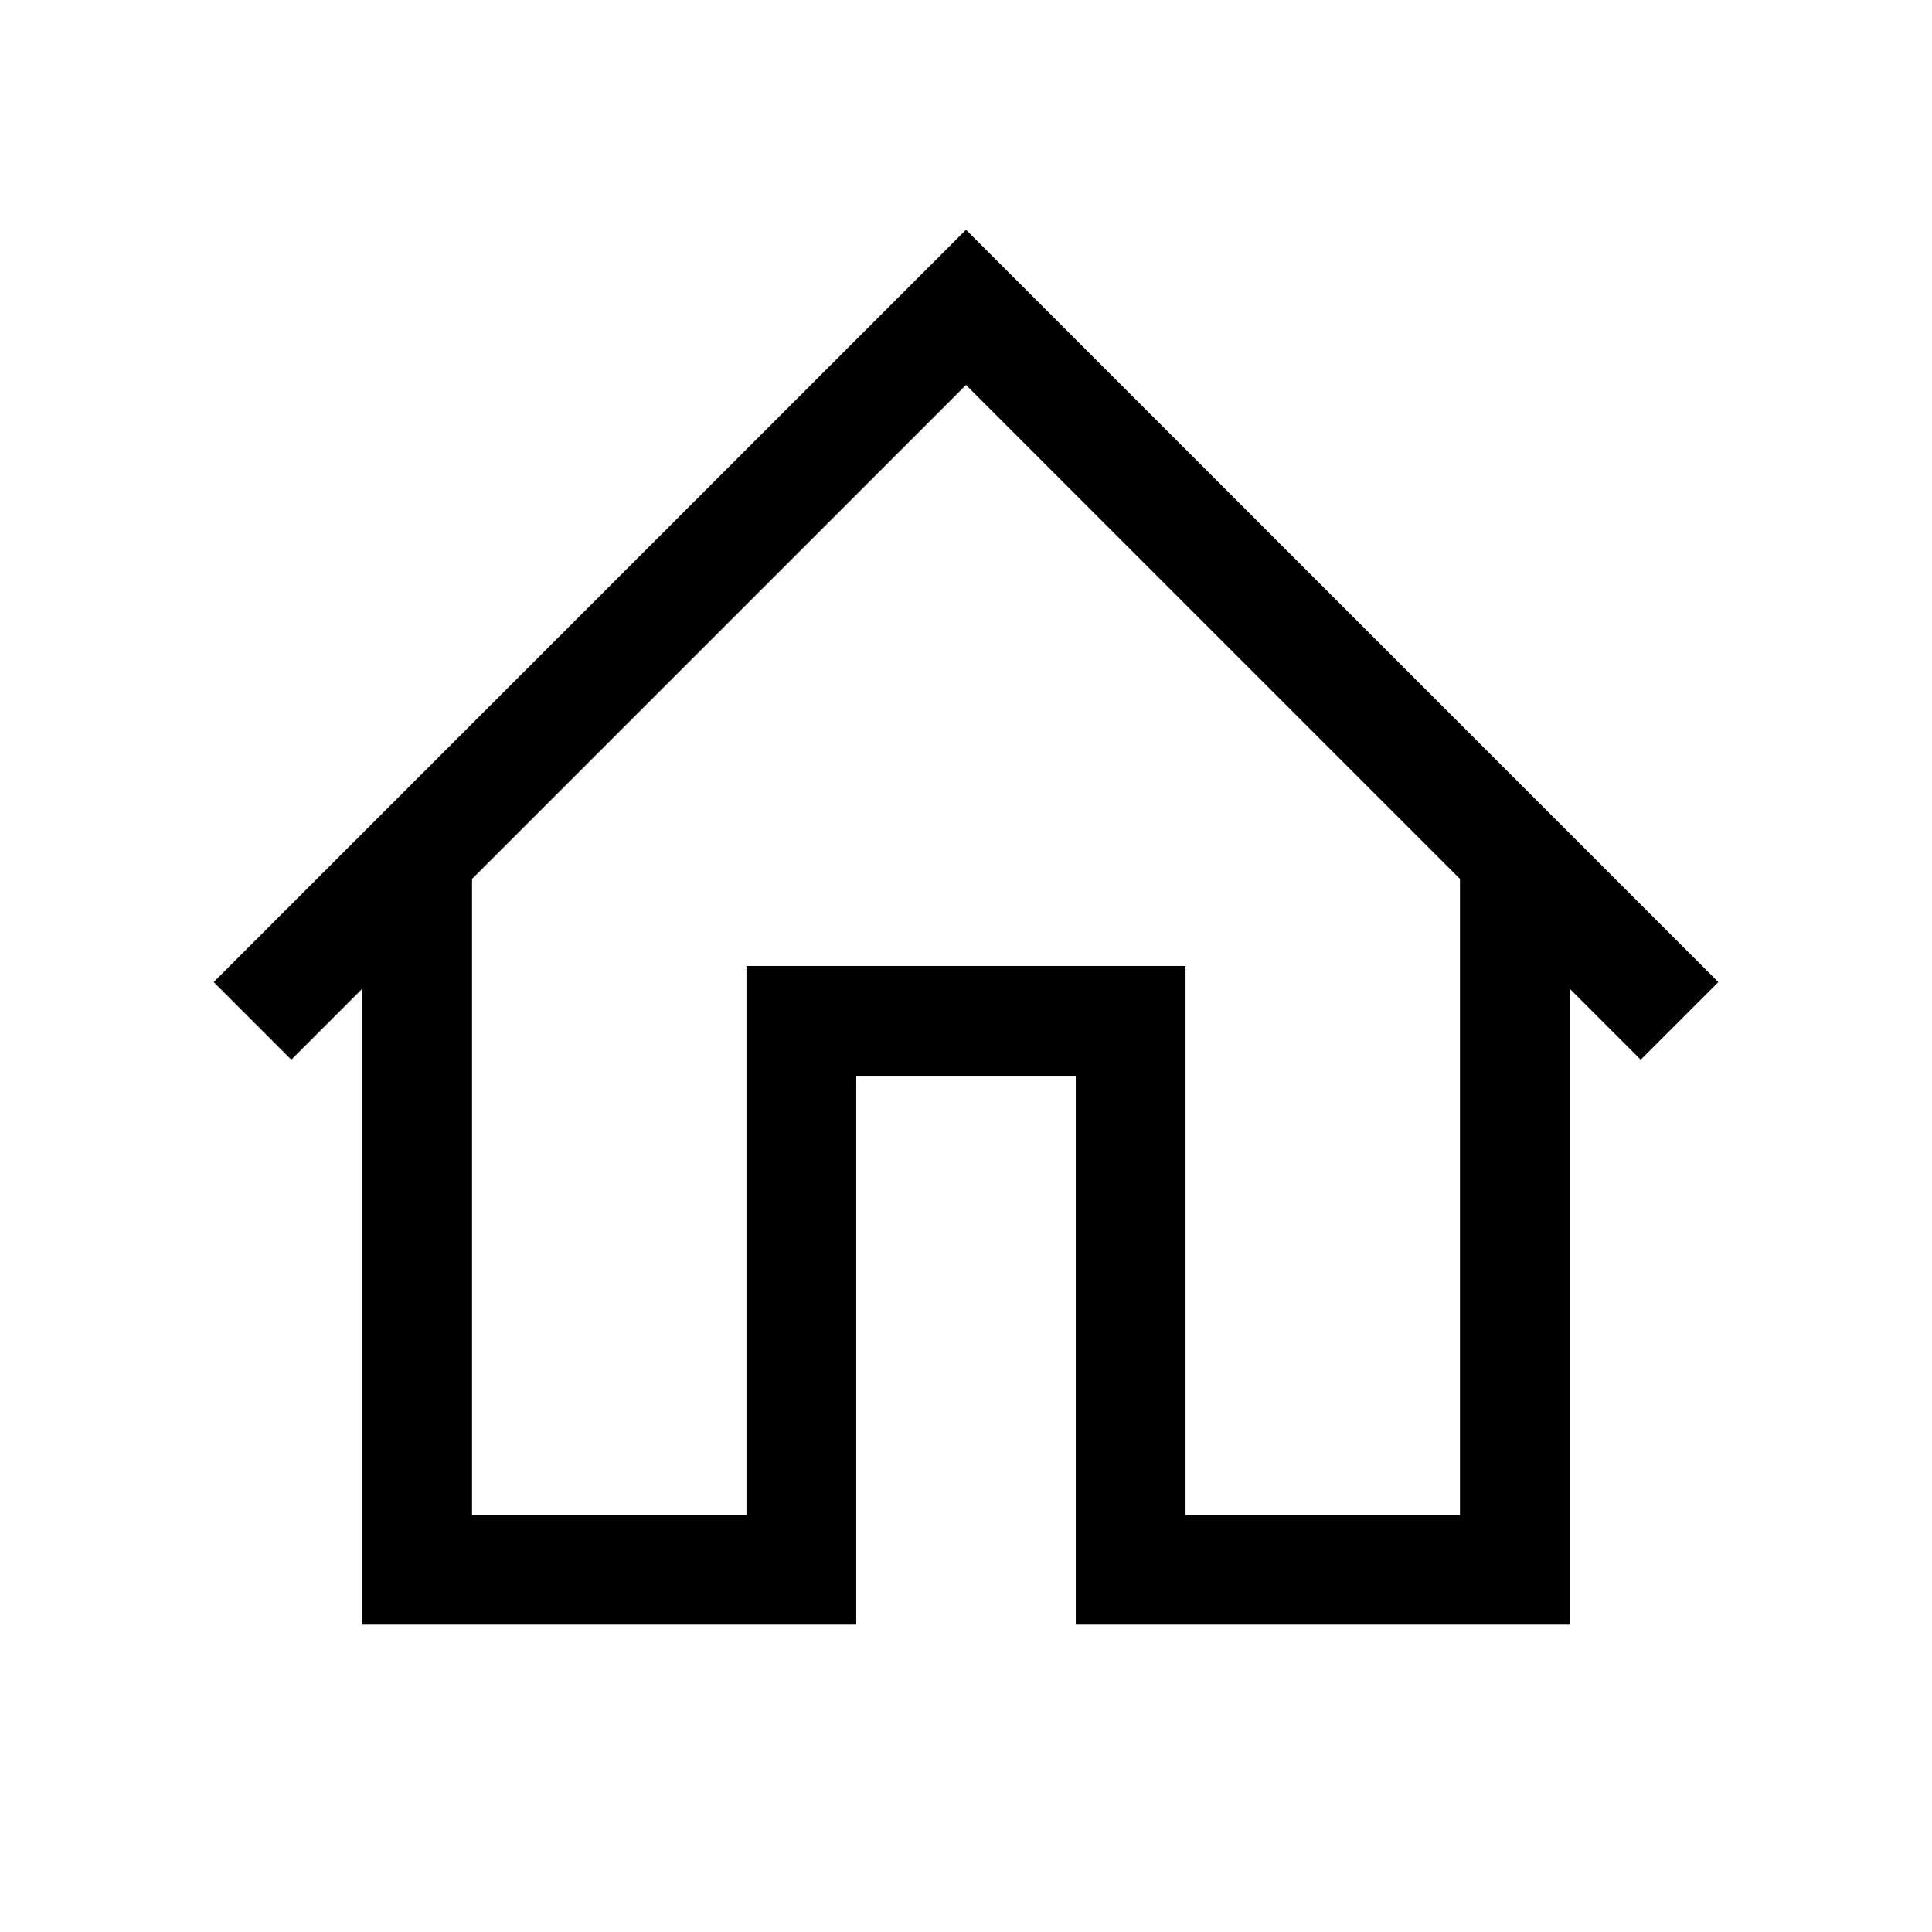 <svg fill="#000000" height="64px" width="64px" xml:space="preserve" viewBox="-1.6 -1.6 35.20 35.20" xmlns:xlink="http://www.w3.org/1999/xlink" xmlns="http://www.w3.org/2000/svg" id="Layer_1" version="1.1">

<g stroke-width="0" id="SVGRepo_bgCarrier"></g>

<g stroke-linejoin="round" stroke-linecap="round" id="SVGRepo_tracerCarrier"></g>

<g id="SVGRepo_iconCarrier"> <polyline points="3,17 16,4 29,17" stroke-miterlimit="10" stroke-width="2" stroke="#000000" fill="none"></polyline> <polyline points="6,14 6,27 13,27 13,17 19,17 19,27 26,27 26,14" stroke-miterlimit="10" stroke-width="2" stroke="#000000" fill="none"></polyline> </g>

</svg>